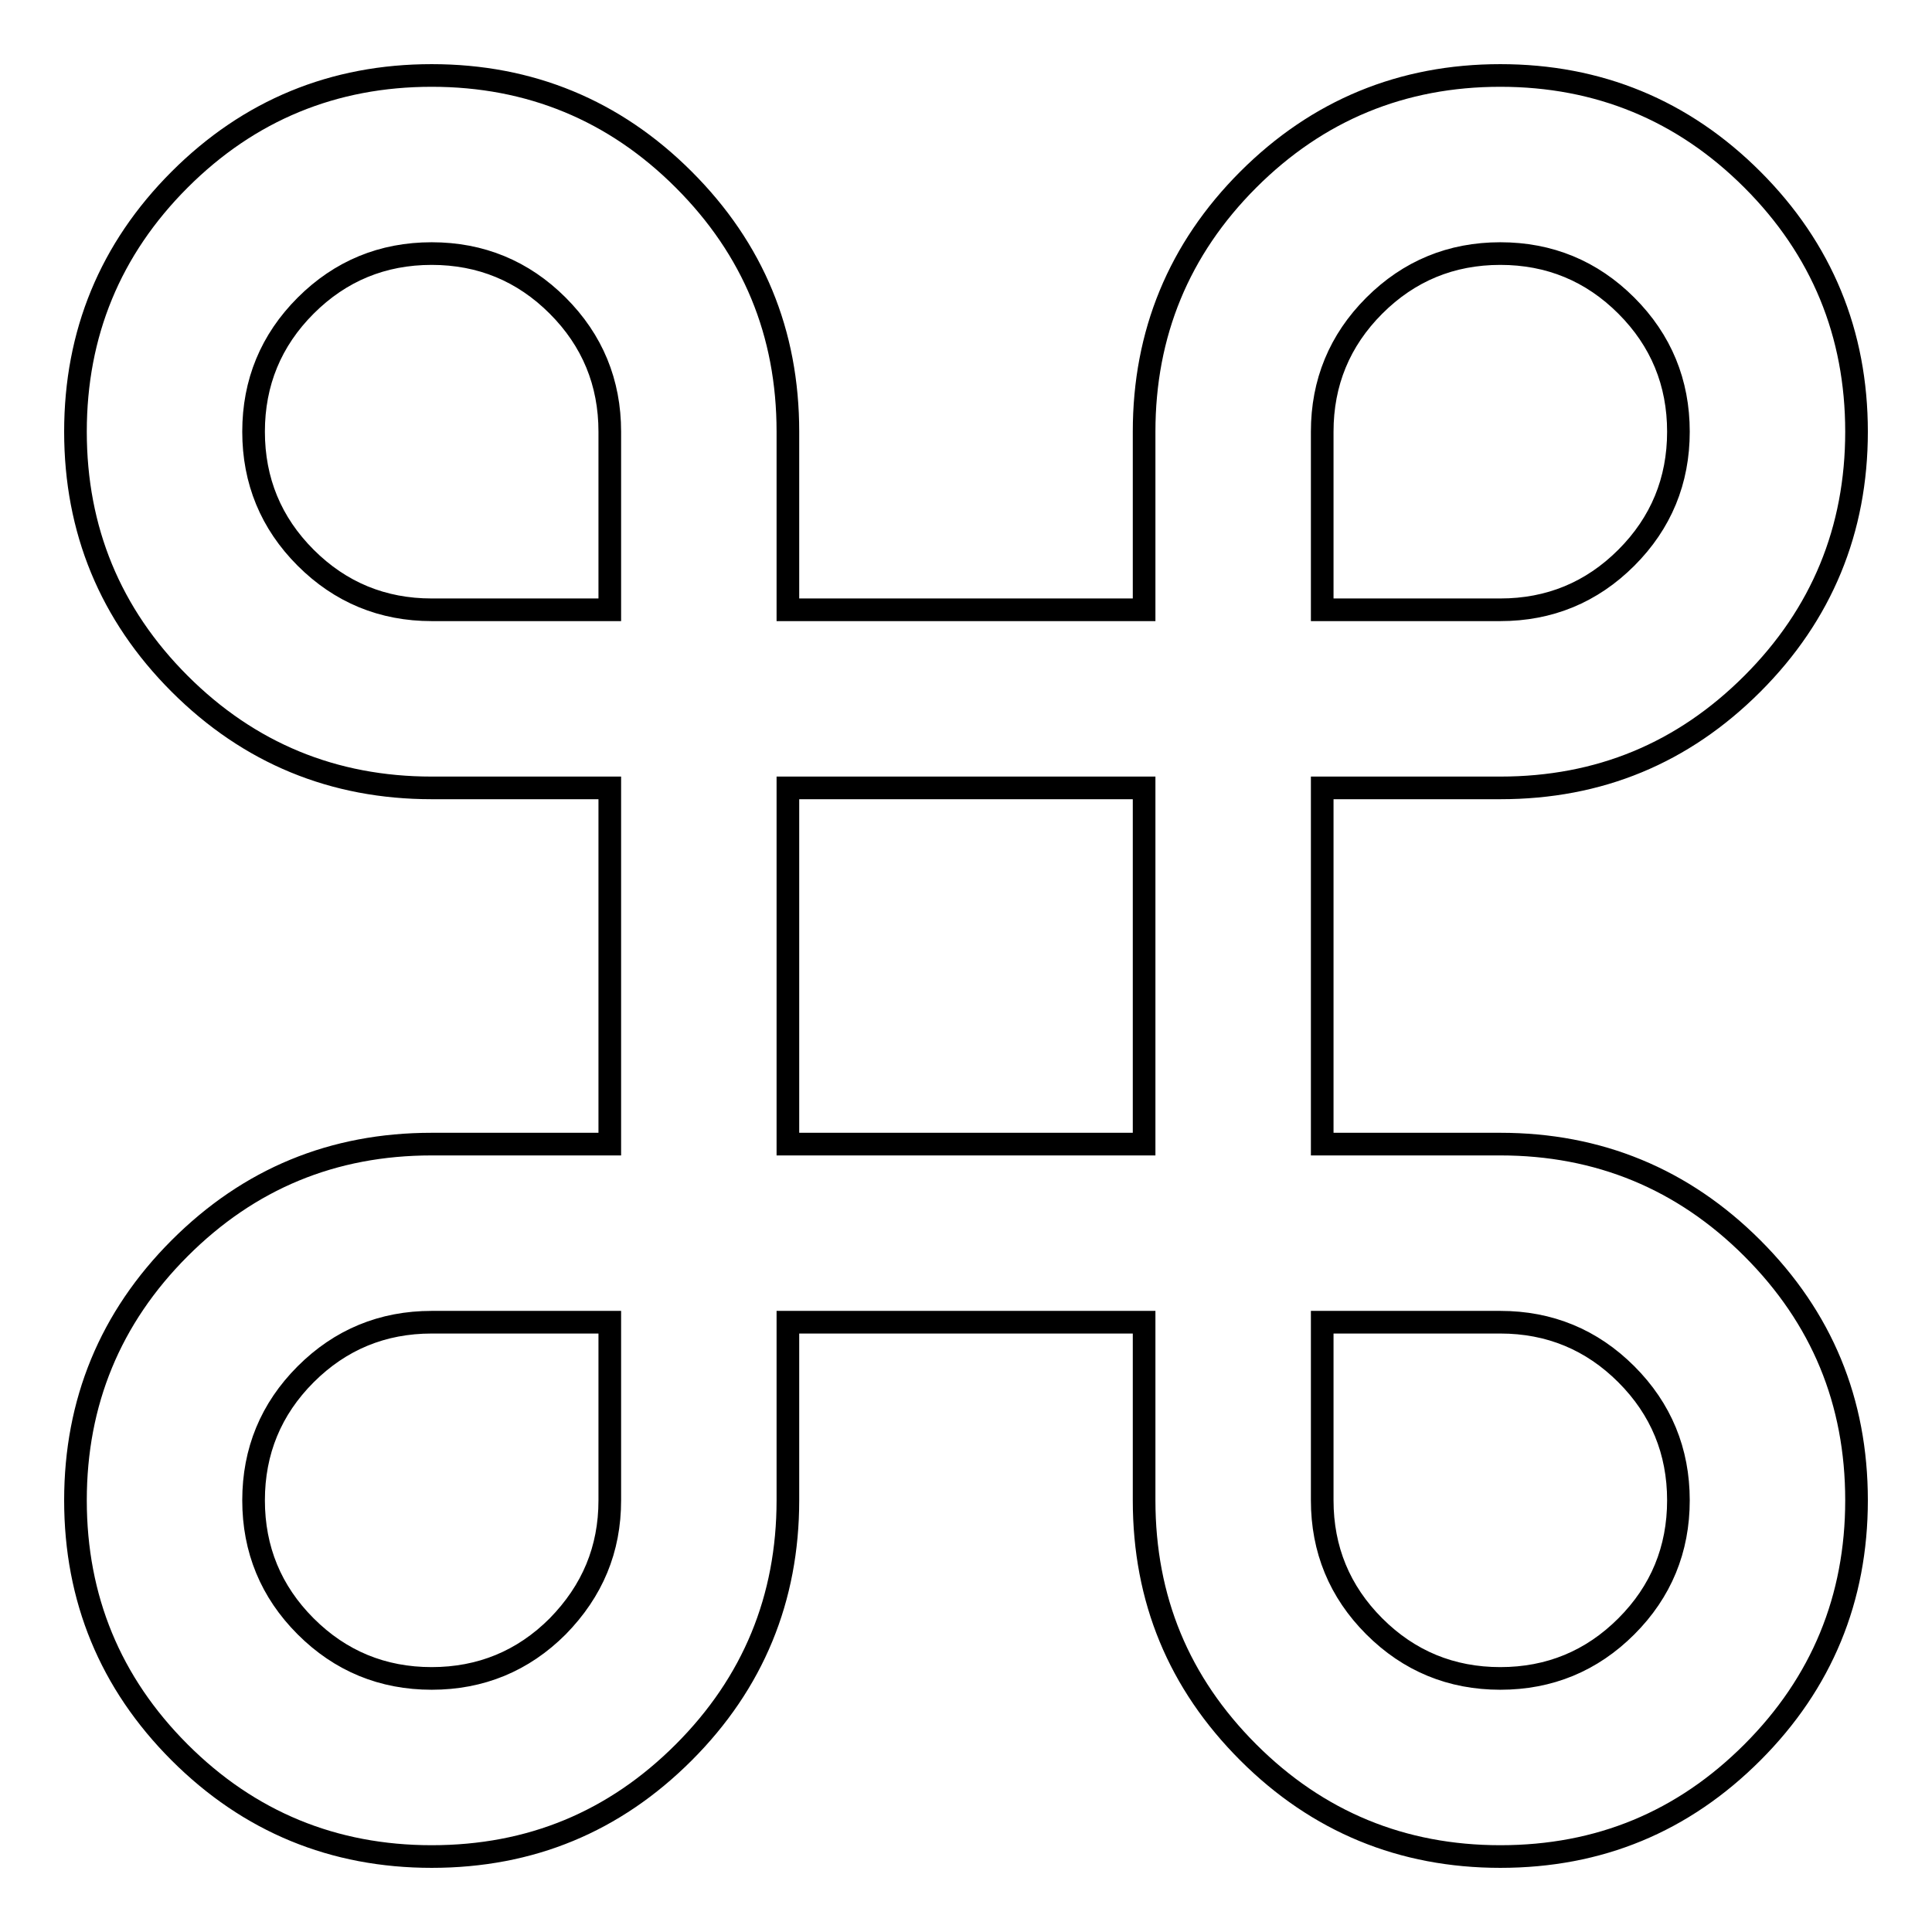 <?xml version="1.0" encoding="utf-8"?>
<!-- Svg Vector Icons : http://www.onlinewebfonts.com/icon -->
<!DOCTYPE svg PUBLIC "-//W3C//DTD SVG 1.1//EN" "http://www.w3.org/Graphics/SVG/1.1/DTD/svg11.dtd">
<svg version="1.1" xmlns="http://www.w3.org/2000/svg" xmlns:xlink="http://www.w3.org/1999/xlink" x="0px" y="0px" viewBox="0 0 256 256" enable-background="new 0 0 256 256" xml:space="preserve">
<g><g><path stroke-width="3" fill-opacity="0" stroke="#000000"  d="M198.8,10c13,0,24.2,4.6,33.4,13.8C241.4,33,246,44.2,246,57.2s-4.6,24.2-13.8,33.4c-9.2,9.2-20.3,13.8-33.4,13.8h-23.6v47.2h23.6c13,0,24.2,4.6,33.4,13.8c9.2,9.2,13.8,20.3,13.8,33.4c0,13-4.6,24.2-13.8,33.4c-9.2,9.2-20.3,13.8-33.4,13.8c-13,0-24.2-4.6-33.4-13.8c-9.2-9.2-13.8-20.3-13.8-33.4v-23.6h-47.2v23.6c0,13-4.6,24.2-13.8,33.4c-9.2,9.2-20.3,13.8-33.4,13.8c-13,0-24.2-4.6-33.4-13.8C14.6,223,10,211.8,10,198.8c0-13,4.6-24.2,13.8-33.4c9.2-9.2,20.3-13.8,33.4-13.8h23.6v-47.2H57.2c-13,0-24.2-4.6-33.4-13.8C14.6,81.4,10,70.2,10,57.2S14.6,33,23.8,23.8S44.2,10,57.2,10c13,0,24.2,4.6,33.4,13.8c9.2,9.2,13.8,20.3,13.8,33.4v23.6h47.2V57.2c0-13,4.6-24.2,13.8-33.4C174.6,14.6,185.8,10,198.8,10z M80.8,198.8v-23.6H57.2c-6.5,0-12.1,2.3-16.7,6.9c-4.6,4.6-6.9,10.2-6.9,16.7s2.3,12.1,6.9,16.7c4.6,4.6,10.2,6.9,16.7,6.9c6.5,0,12.1-2.3,16.7-6.9C78.5,210.8,80.8,205.3,80.8,198.8L80.8,198.8z M57.2,33.6c-6.5,0-12.1,2.3-16.7,6.9c-4.6,4.6-6.9,10.2-6.9,16.7c0,6.5,2.3,12.1,6.9,16.7c4.6,4.6,10.2,6.9,16.7,6.9h23.6V57.2c0-6.5-2.3-12.1-6.9-16.7C69.3,35.9,63.7,33.6,57.2,33.6L57.2,33.6z M151.6,151.6v-47.2h-47.2v47.2L151.6,151.6L151.6,151.6z M198.8,175.2h-23.6v23.6c0,6.5,2.3,12.1,6.9,16.7c4.6,4.6,10.2,6.9,16.7,6.9c6.5,0,12.1-2.3,16.7-6.9s6.9-10.2,6.9-16.7s-2.3-12.1-6.9-16.7C210.9,177.5,205.3,175.2,198.8,175.2L198.8,175.2z M198.8,33.6c-6.5,0-12.1,2.3-16.7,6.9c-4.6,4.6-6.9,10.2-6.9,16.7v23.6h23.6c6.5,0,12.1-2.3,16.7-6.9c4.6-4.6,6.9-10.2,6.9-16.7c0-6.5-2.3-12.1-6.9-16.7C210.9,35.9,205.3,33.6,198.8,33.6L198.8,33.6z"/></g></g>
</svg>